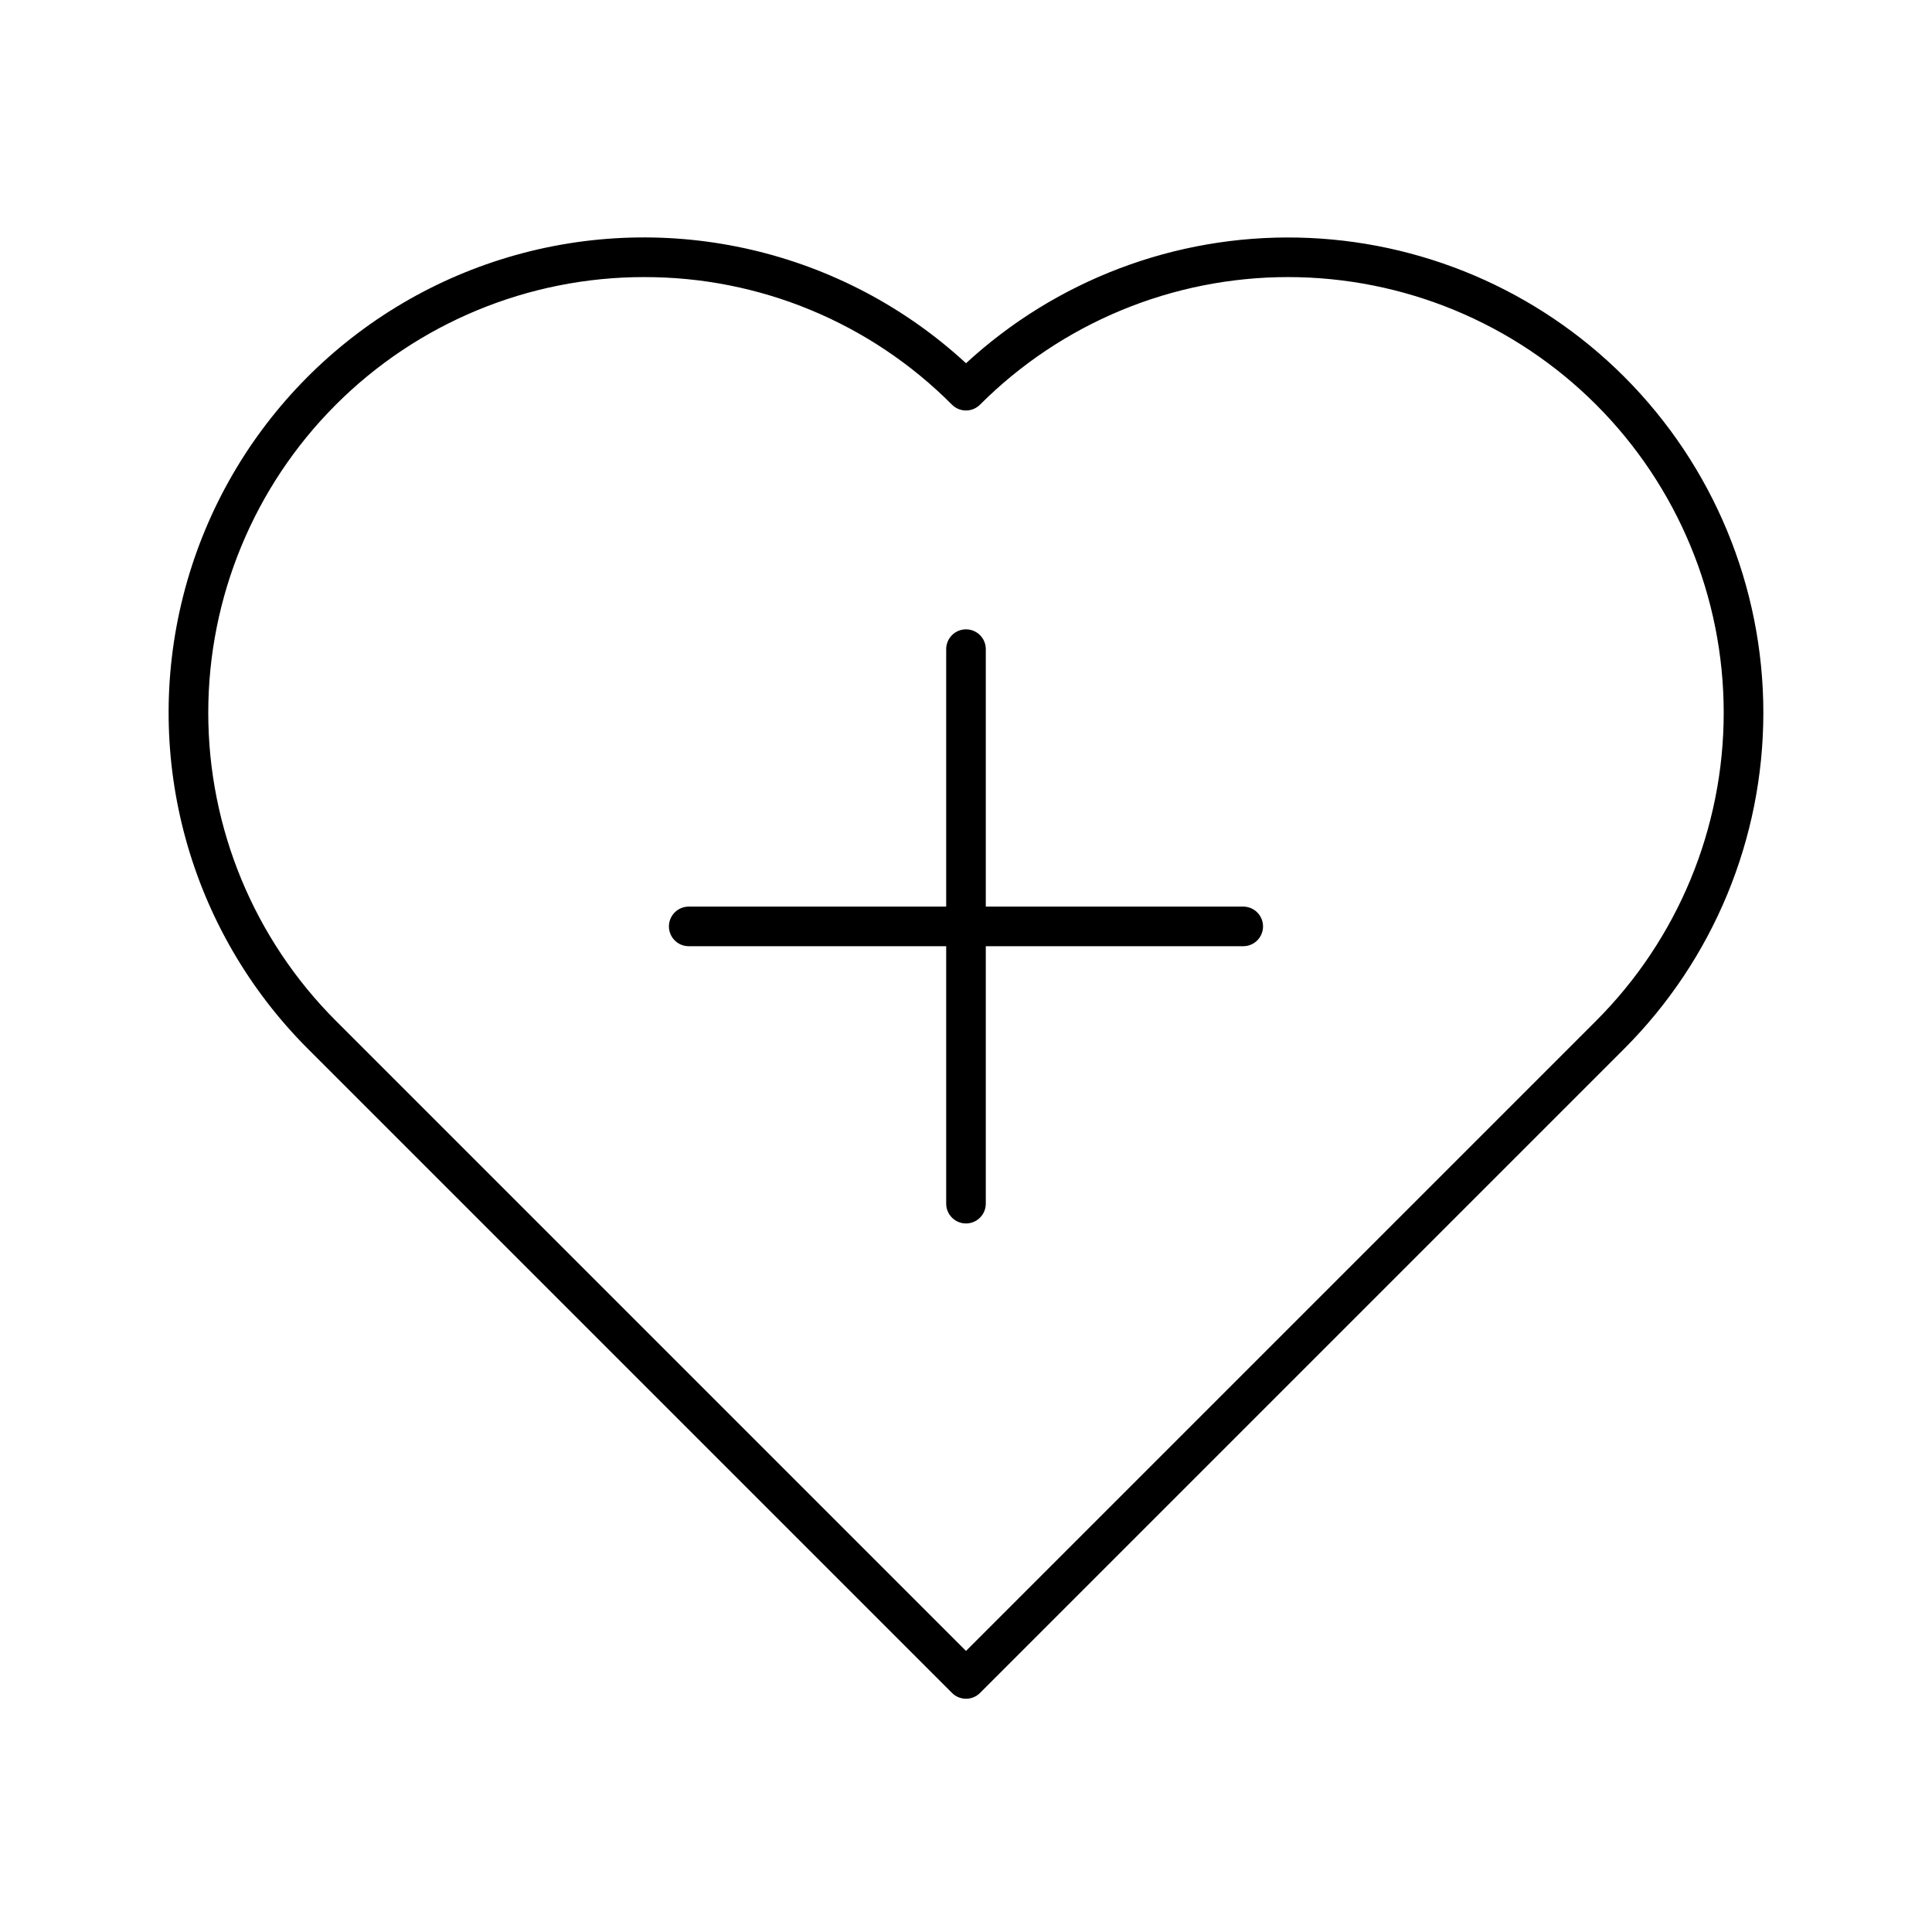 <?xml version="1.0" encoding="UTF-8"?>
<!-- Uploaded to: ICON Repo, www.svgrepo.com, Generator: ICON Repo Mixer Tools -->
<svg fill="#000000" width="800px" height="800px" version="1.1" viewBox="144 144 512 512" xmlns="http://www.w3.org/2000/svg">
 <path d="m400 594.18c-1.395 0-2.731-0.551-3.711-1.539l-170.7-170.7c-31.391-31.383-43.945-76.977-33.043-120 10.902-43.031 43.652-77.145 86.199-89.797 42.551-12.648 88.617-1.969 121.26 28.117 23.91-22.031 55.414-33.965 87.922-33.301 32.508 0.664 63.5 13.875 86.488 36.867 23.621 23.621 36.891 55.656 36.891 89.059 0 33.406-13.27 65.441-36.891 89.062l-170.7 170.7c-0.984 0.988-2.32 1.539-3.711 1.539zm-85.352-376.75c-30.621 0-59.988 12.164-81.641 33.816-21.652 21.648-33.816 51.016-33.816 81.637s12.164 59.988 33.816 81.641l166.99 166.99 166.99-166.99c21.648-21.652 33.812-51.02 33.812-81.637 0-30.621-12.164-59.988-33.812-81.641-21.652-21.652-51.02-33.816-81.641-33.816-30.621 0-59.988 12.164-81.641 33.816-2.051 2.047-5.371 2.047-7.422 0-21.605-21.723-51.004-33.898-81.641-33.812zm164.07 172.08c0-1.395-0.555-2.727-1.535-3.711-0.984-0.984-2.32-1.539-3.711-1.539h-146.95c-2.898 0-5.25 2.352-5.25 5.25 0 2.898 2.352 5.246 5.25 5.246h146.95c1.391 0 2.727-0.551 3.711-1.535 0.98-0.984 1.535-2.32 1.535-3.711zm-73.473 73.473v-146.95c0-2.898-2.348-5.25-5.246-5.25s-5.25 2.352-5.25 5.25v146.95c0 2.898 2.352 5.246 5.25 5.246s5.246-2.348 5.246-5.246z"/>
</svg>